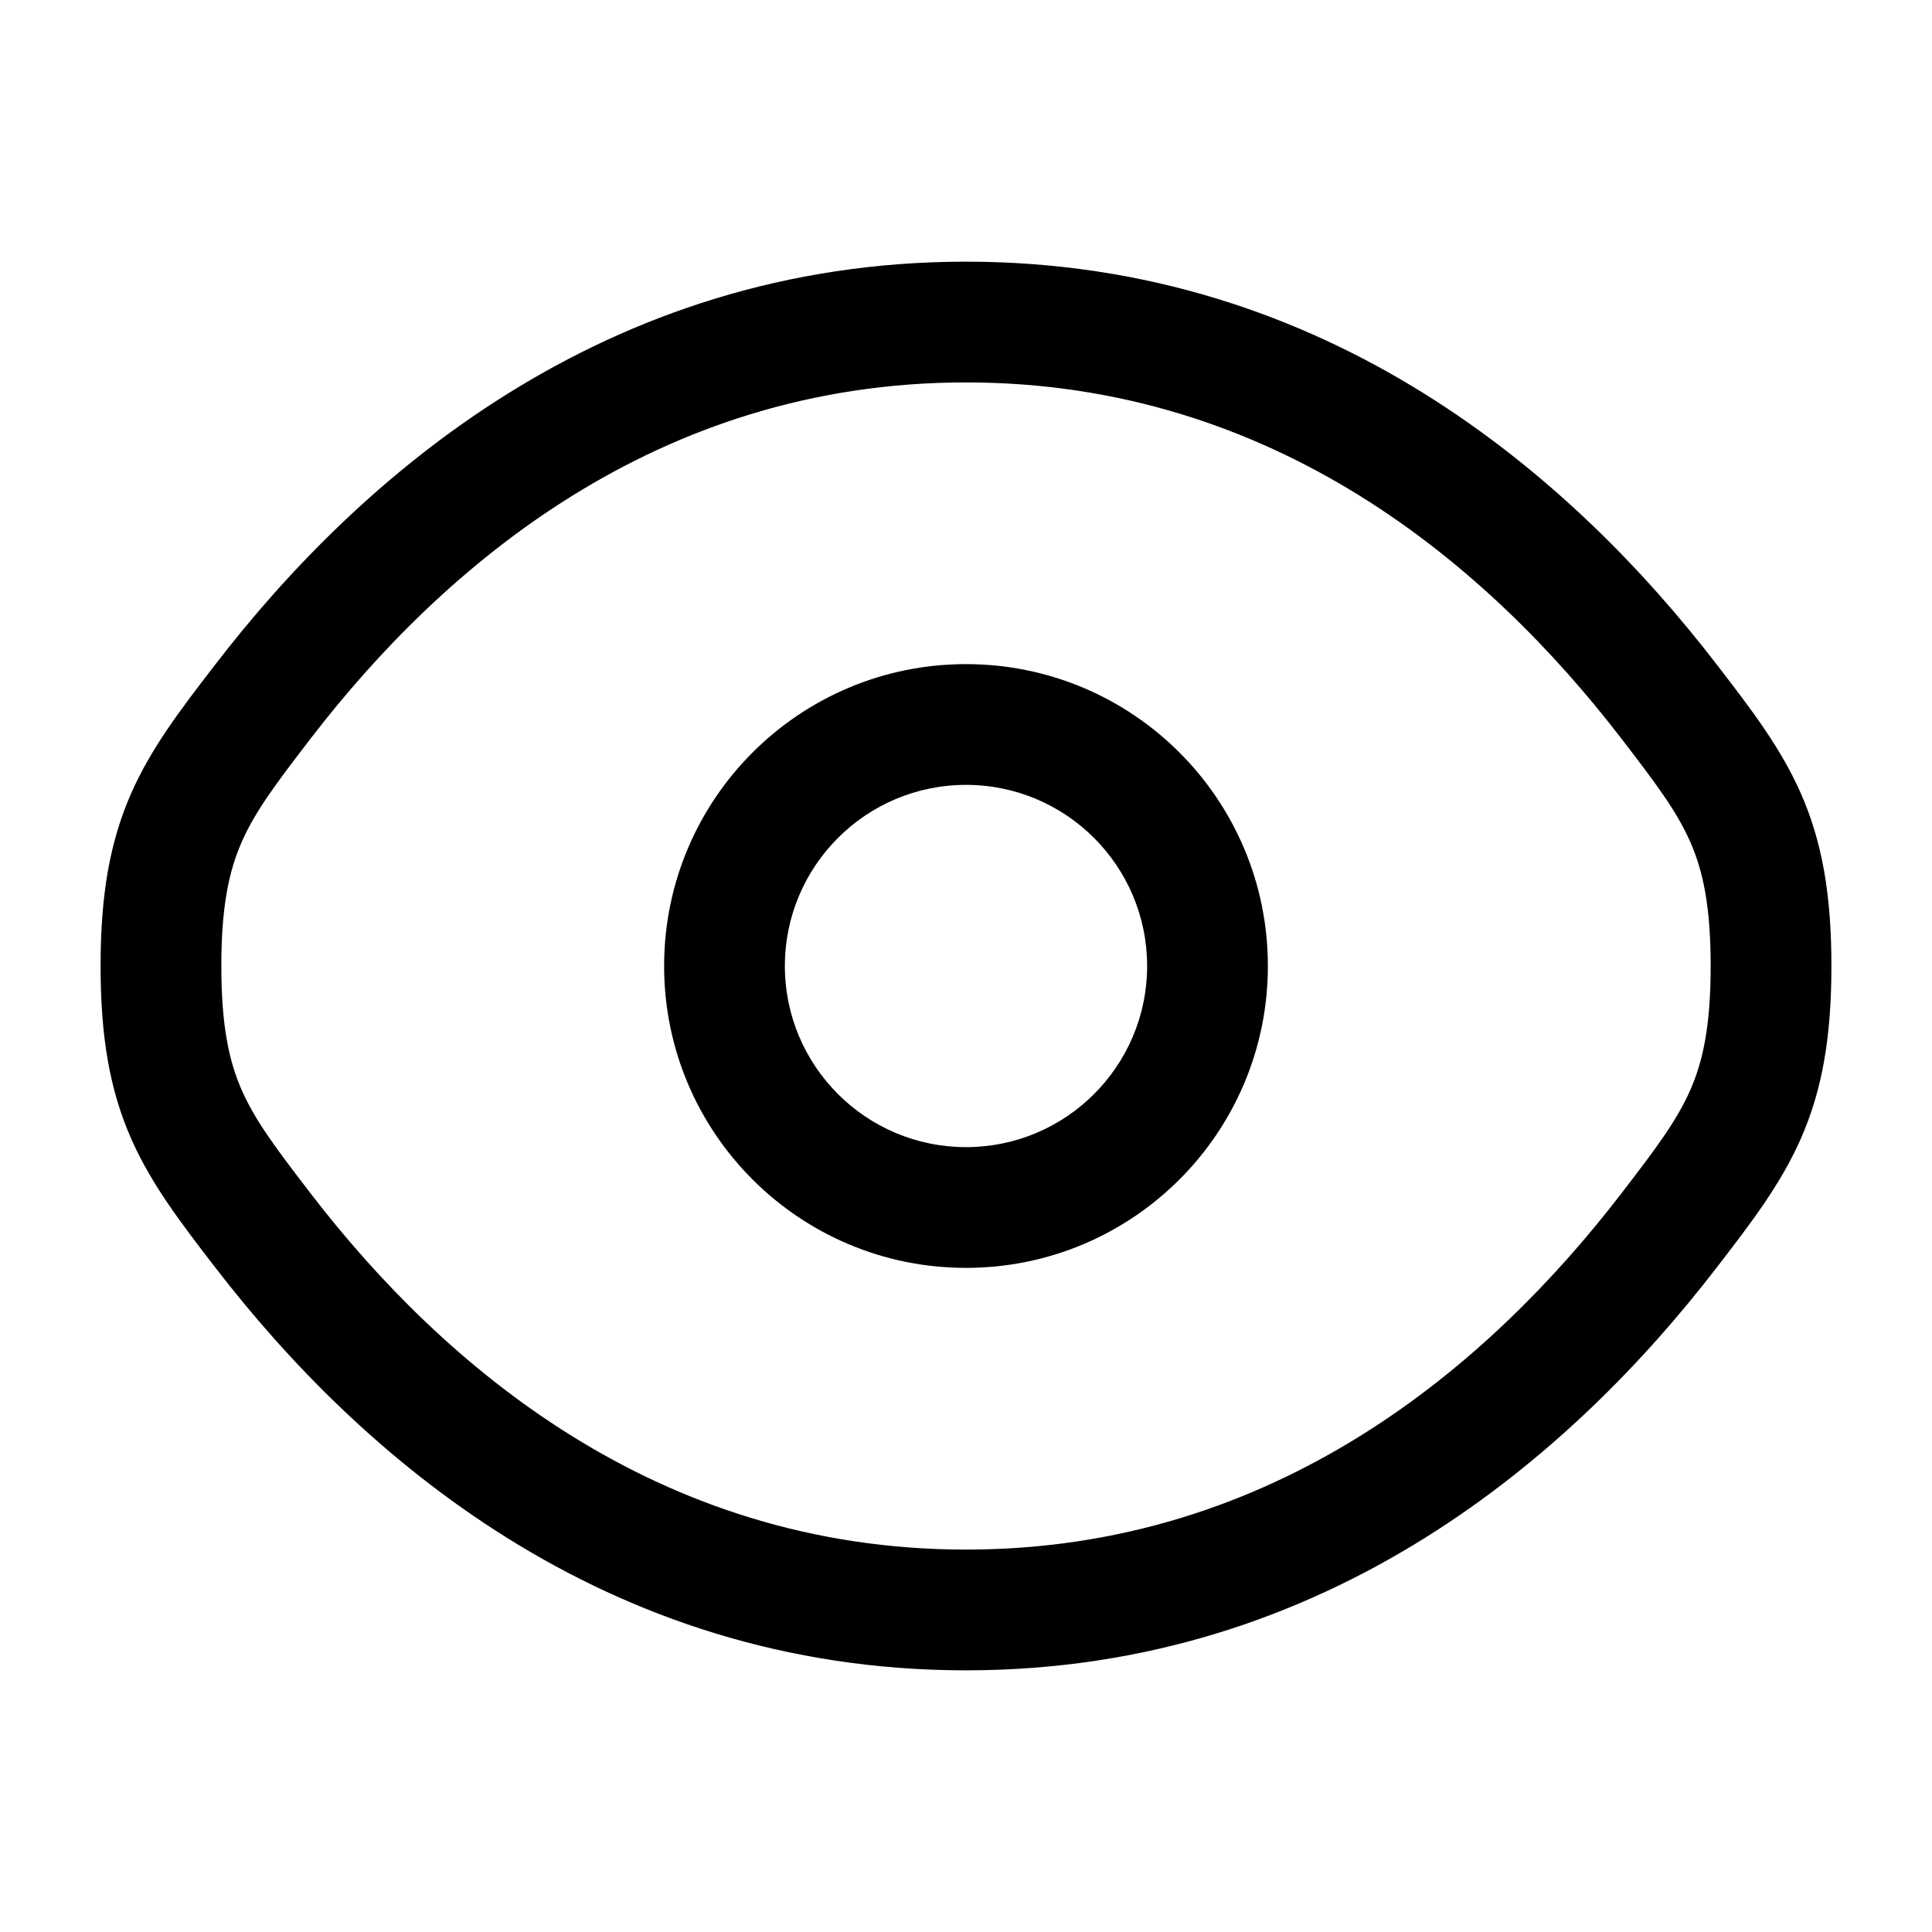<svg width="16" height="16" viewBox="0 0 16 16" fill="none" xmlns="http://www.w3.org/2000/svg">
<path fill-rule="evenodd" clip-rule="evenodd" d="M8 5.5C6.619 5.5 5.5 6.619 5.5 8C5.5 9.381 6.619 10.5 8 10.5C9.381 10.5 10.5 9.381 10.5 8C10.5 6.619 9.381 5.5 8 5.5ZM6.5 8C6.5 7.172 7.172 6.5 8 6.5C8.828 6.5 9.5 7.172 9.5 8C9.5 8.828 8.828 9.5 8 9.5C7.172 9.5 6.5 8.828 6.5 8Z" fill="black"/>
<path fill-rule="evenodd" clip-rule="evenodd" d="M8 2.167C4.991 2.167 2.964 3.969 1.787 5.498L1.766 5.525C1.5 5.871 1.255 6.189 1.088 6.566C0.91 6.969 0.833 7.408 0.833 8C0.833 8.592 0.91 9.031 1.088 9.434C1.255 9.811 1.5 10.129 1.766 10.475L1.787 10.502C2.964 12.03 4.991 13.833 8 13.833C11.009 13.833 13.037 12.03 14.213 10.502L14.234 10.475C14.5 10.129 14.745 9.811 14.912 9.434C15.09 9.031 15.167 8.592 15.167 8C15.167 7.408 15.09 6.969 14.912 6.566C14.745 6.189 14.5 5.871 14.234 5.525L14.213 5.498C13.037 3.969 11.009 2.167 8 2.167ZM2.579 6.108C3.666 4.697 5.434 3.167 8 3.167C10.566 3.167 12.334 4.697 13.421 6.108C13.713 6.488 13.884 6.715 13.997 6.97C14.102 7.208 14.167 7.499 14.167 8C14.167 8.501 14.102 8.792 13.997 9.03C13.884 9.285 13.713 9.512 13.421 9.892C12.334 11.303 10.566 12.833 8 12.833C5.434 12.833 3.666 11.303 2.579 9.892C2.287 9.512 2.116 9.285 2.003 9.03C1.898 8.792 1.833 8.501 1.833 8C1.833 7.499 1.898 7.208 2.003 6.97C2.116 6.715 2.287 6.488 2.579 6.108Z" fill="black"/>
</svg>
